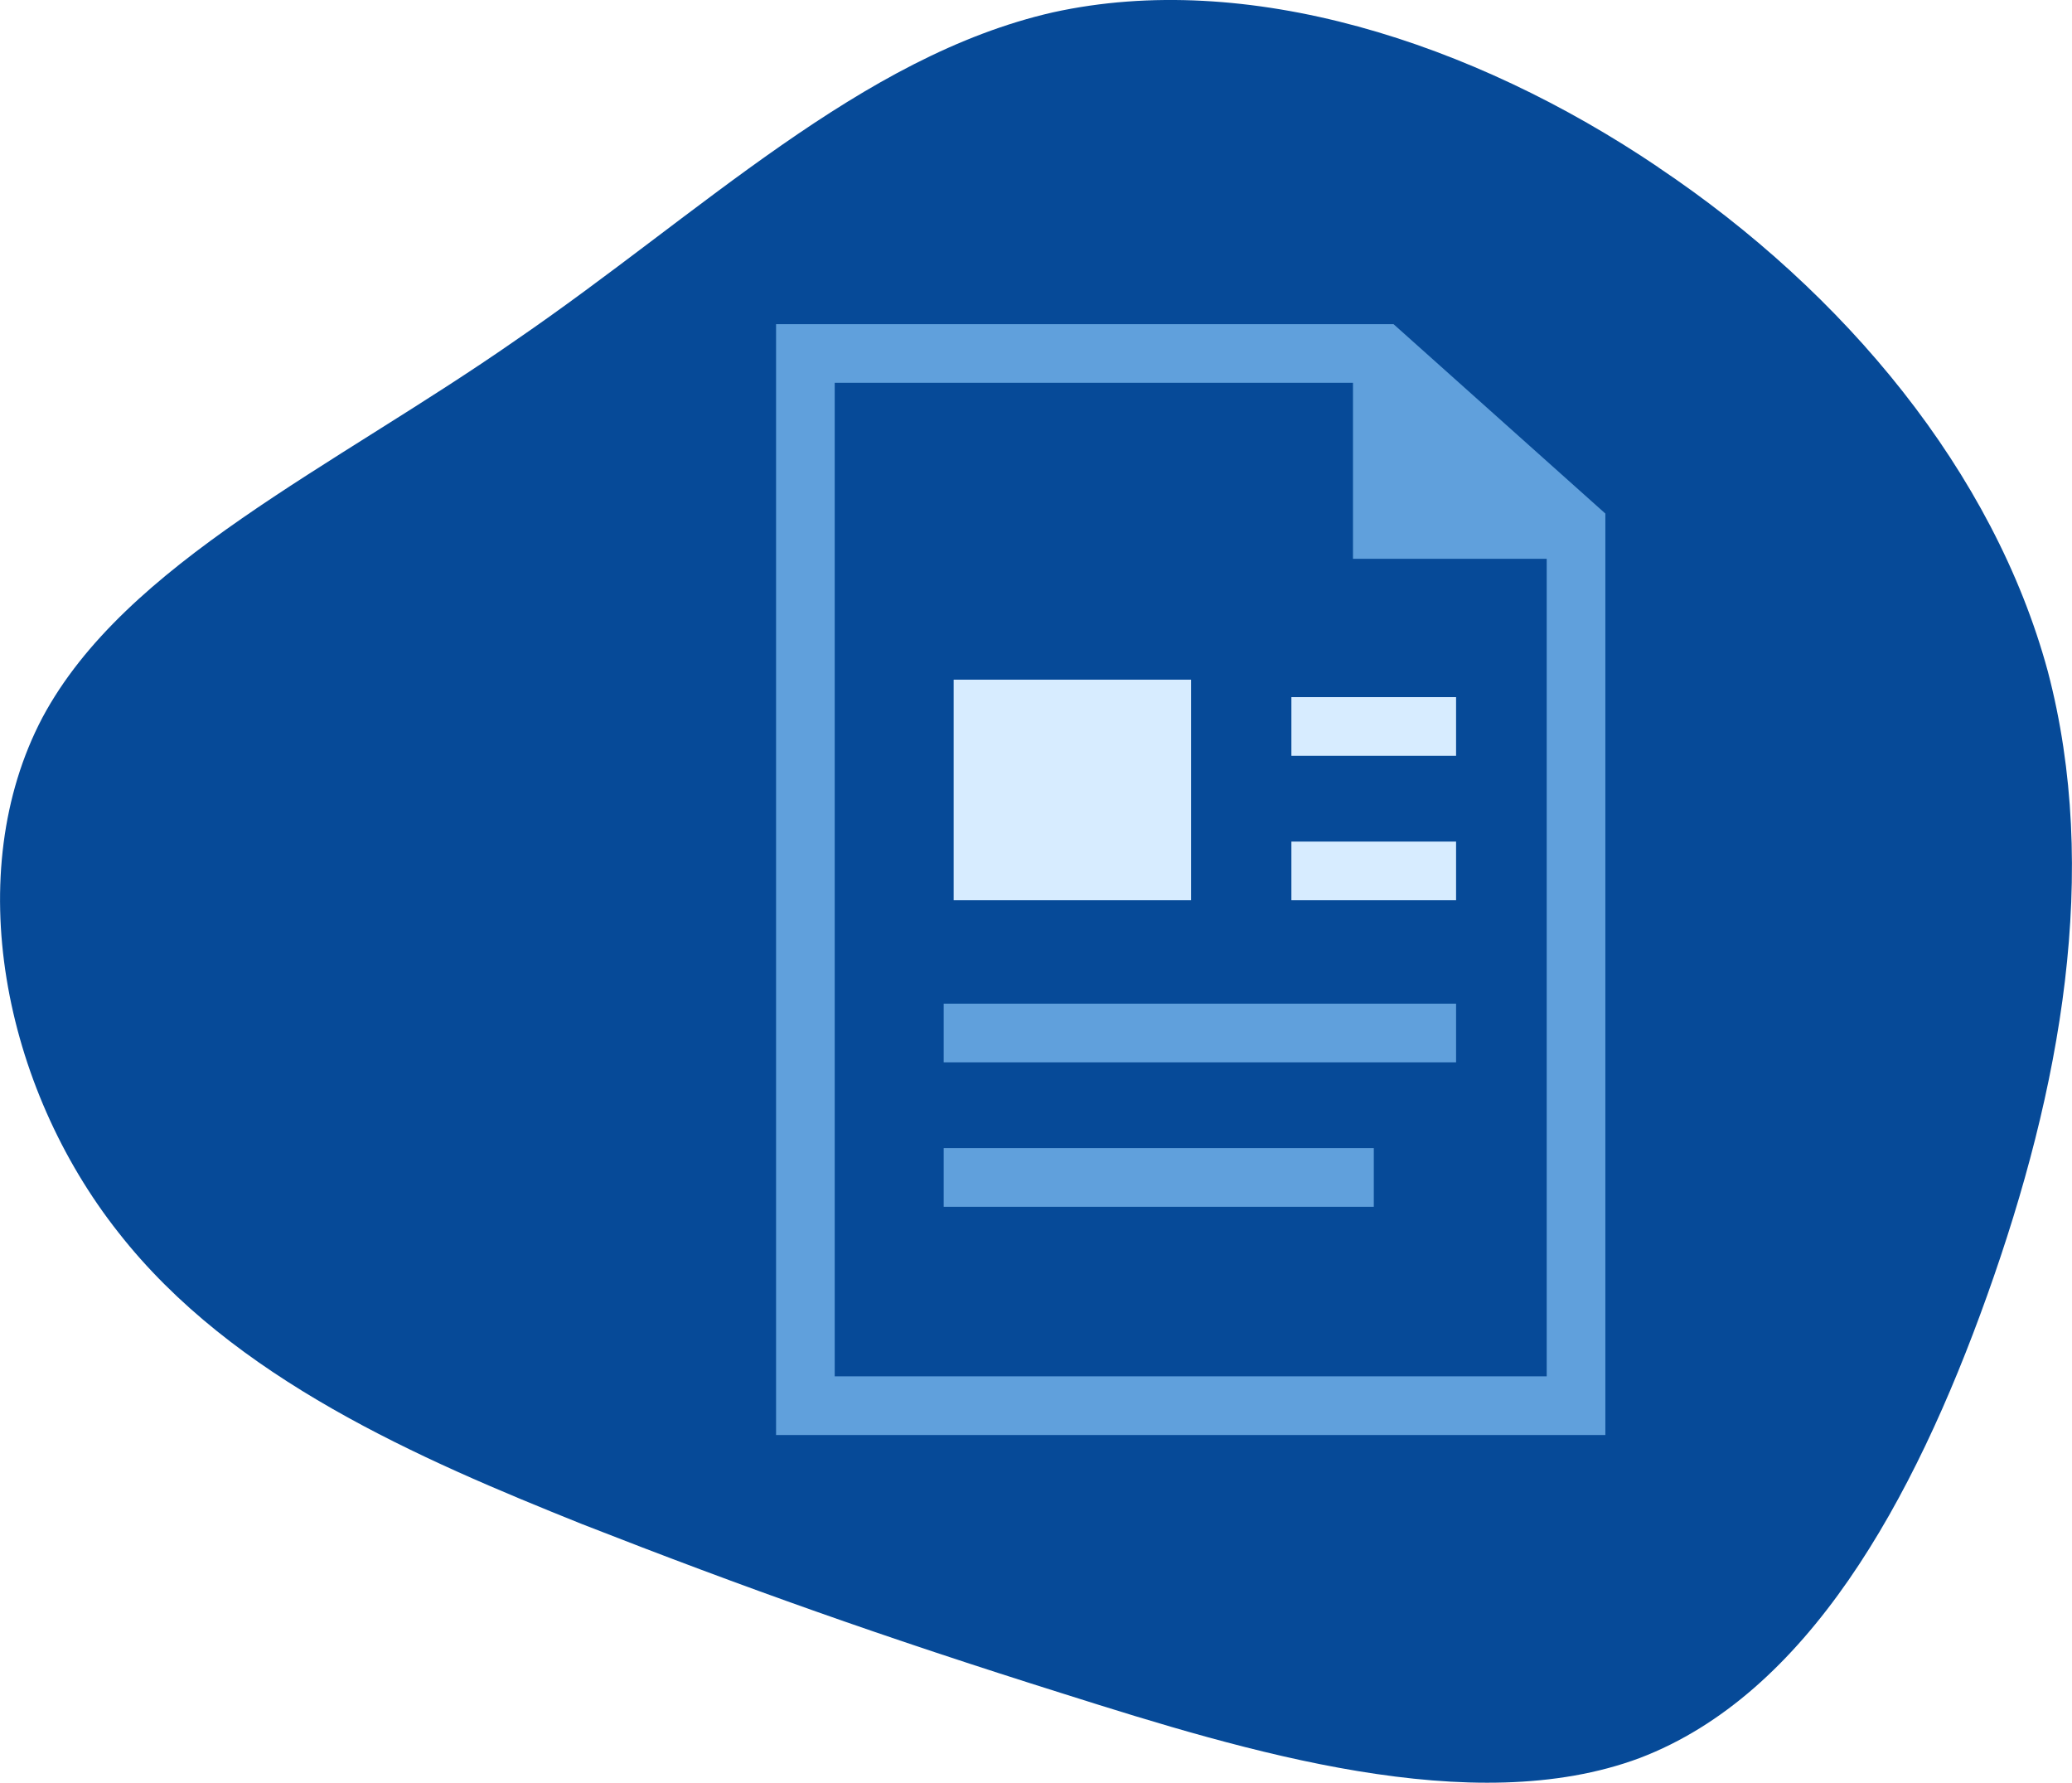 <svg xmlns="http://www.w3.org/2000/svg" id="Layer_2" viewBox="0 0 141.29 121.55"><defs><style>.cls-1{fill:#064a98;}.cls-2{fill:#d7ecff;stroke:#d7ecff;}.cls-2,.cls-3,.cls-4{stroke-miterlimit:10;stroke-width:4px;}.cls-3{fill:#60a0dc;}.cls-3,.cls-4{stroke:#60a0dc;}.cls-4{fill:none;}</style></defs><g id="Layer_1-2"><g><path class="cls-1" d="m113.08,11.41c12.74,8.53,22.88,20.8,26.56,34.36,3.59,13.64.9,28.48-4.13,42.54-5.03,14.07-12.29,27.2-23.69,31.55-11.4,4.26-26.83-.43-39.21-4.35-12.47-3.92-21.81-7.25-32.93-11.6-11.04-4.43-23.78-9.89-31.59-19.86C.2,74.08-2.67,59.5,2.89,48.93c5.65-10.57,19.83-17.05,32.3-25.75C47.76,14.57,58.7,3.82,71.81.84c13.19-2.9,28.54,1.96,41.28,10.57Z"></path><g><polygon class="cls-4" points="107.47 95.84 54.92 95.84 54.92 24.1 94.26 24.1 107.47 35.91 107.47 95.84"></polygon><polyline class="cls-3" points="94.26 24.1 94.26 36.1 107.47 36.1"></polyline></g><g><rect class="cls-2" x="67.03" y="48.34" width="12.19" height="11.04"></rect><line class="cls-2" x1="88.06" y1="49.53" x2="99.29" y2="49.53"></line><line class="cls-2" x1="88.06" y1="59.38" x2="99.29" y2="59.38"></line><line class="cls-4" x1="64.35" y1="70.43" x2="99.29" y2="70.43"></line><line class="cls-4" x1="64.35" y1="80.28" x2="93.68" y2="80.28"></line></g></g></g></svg>